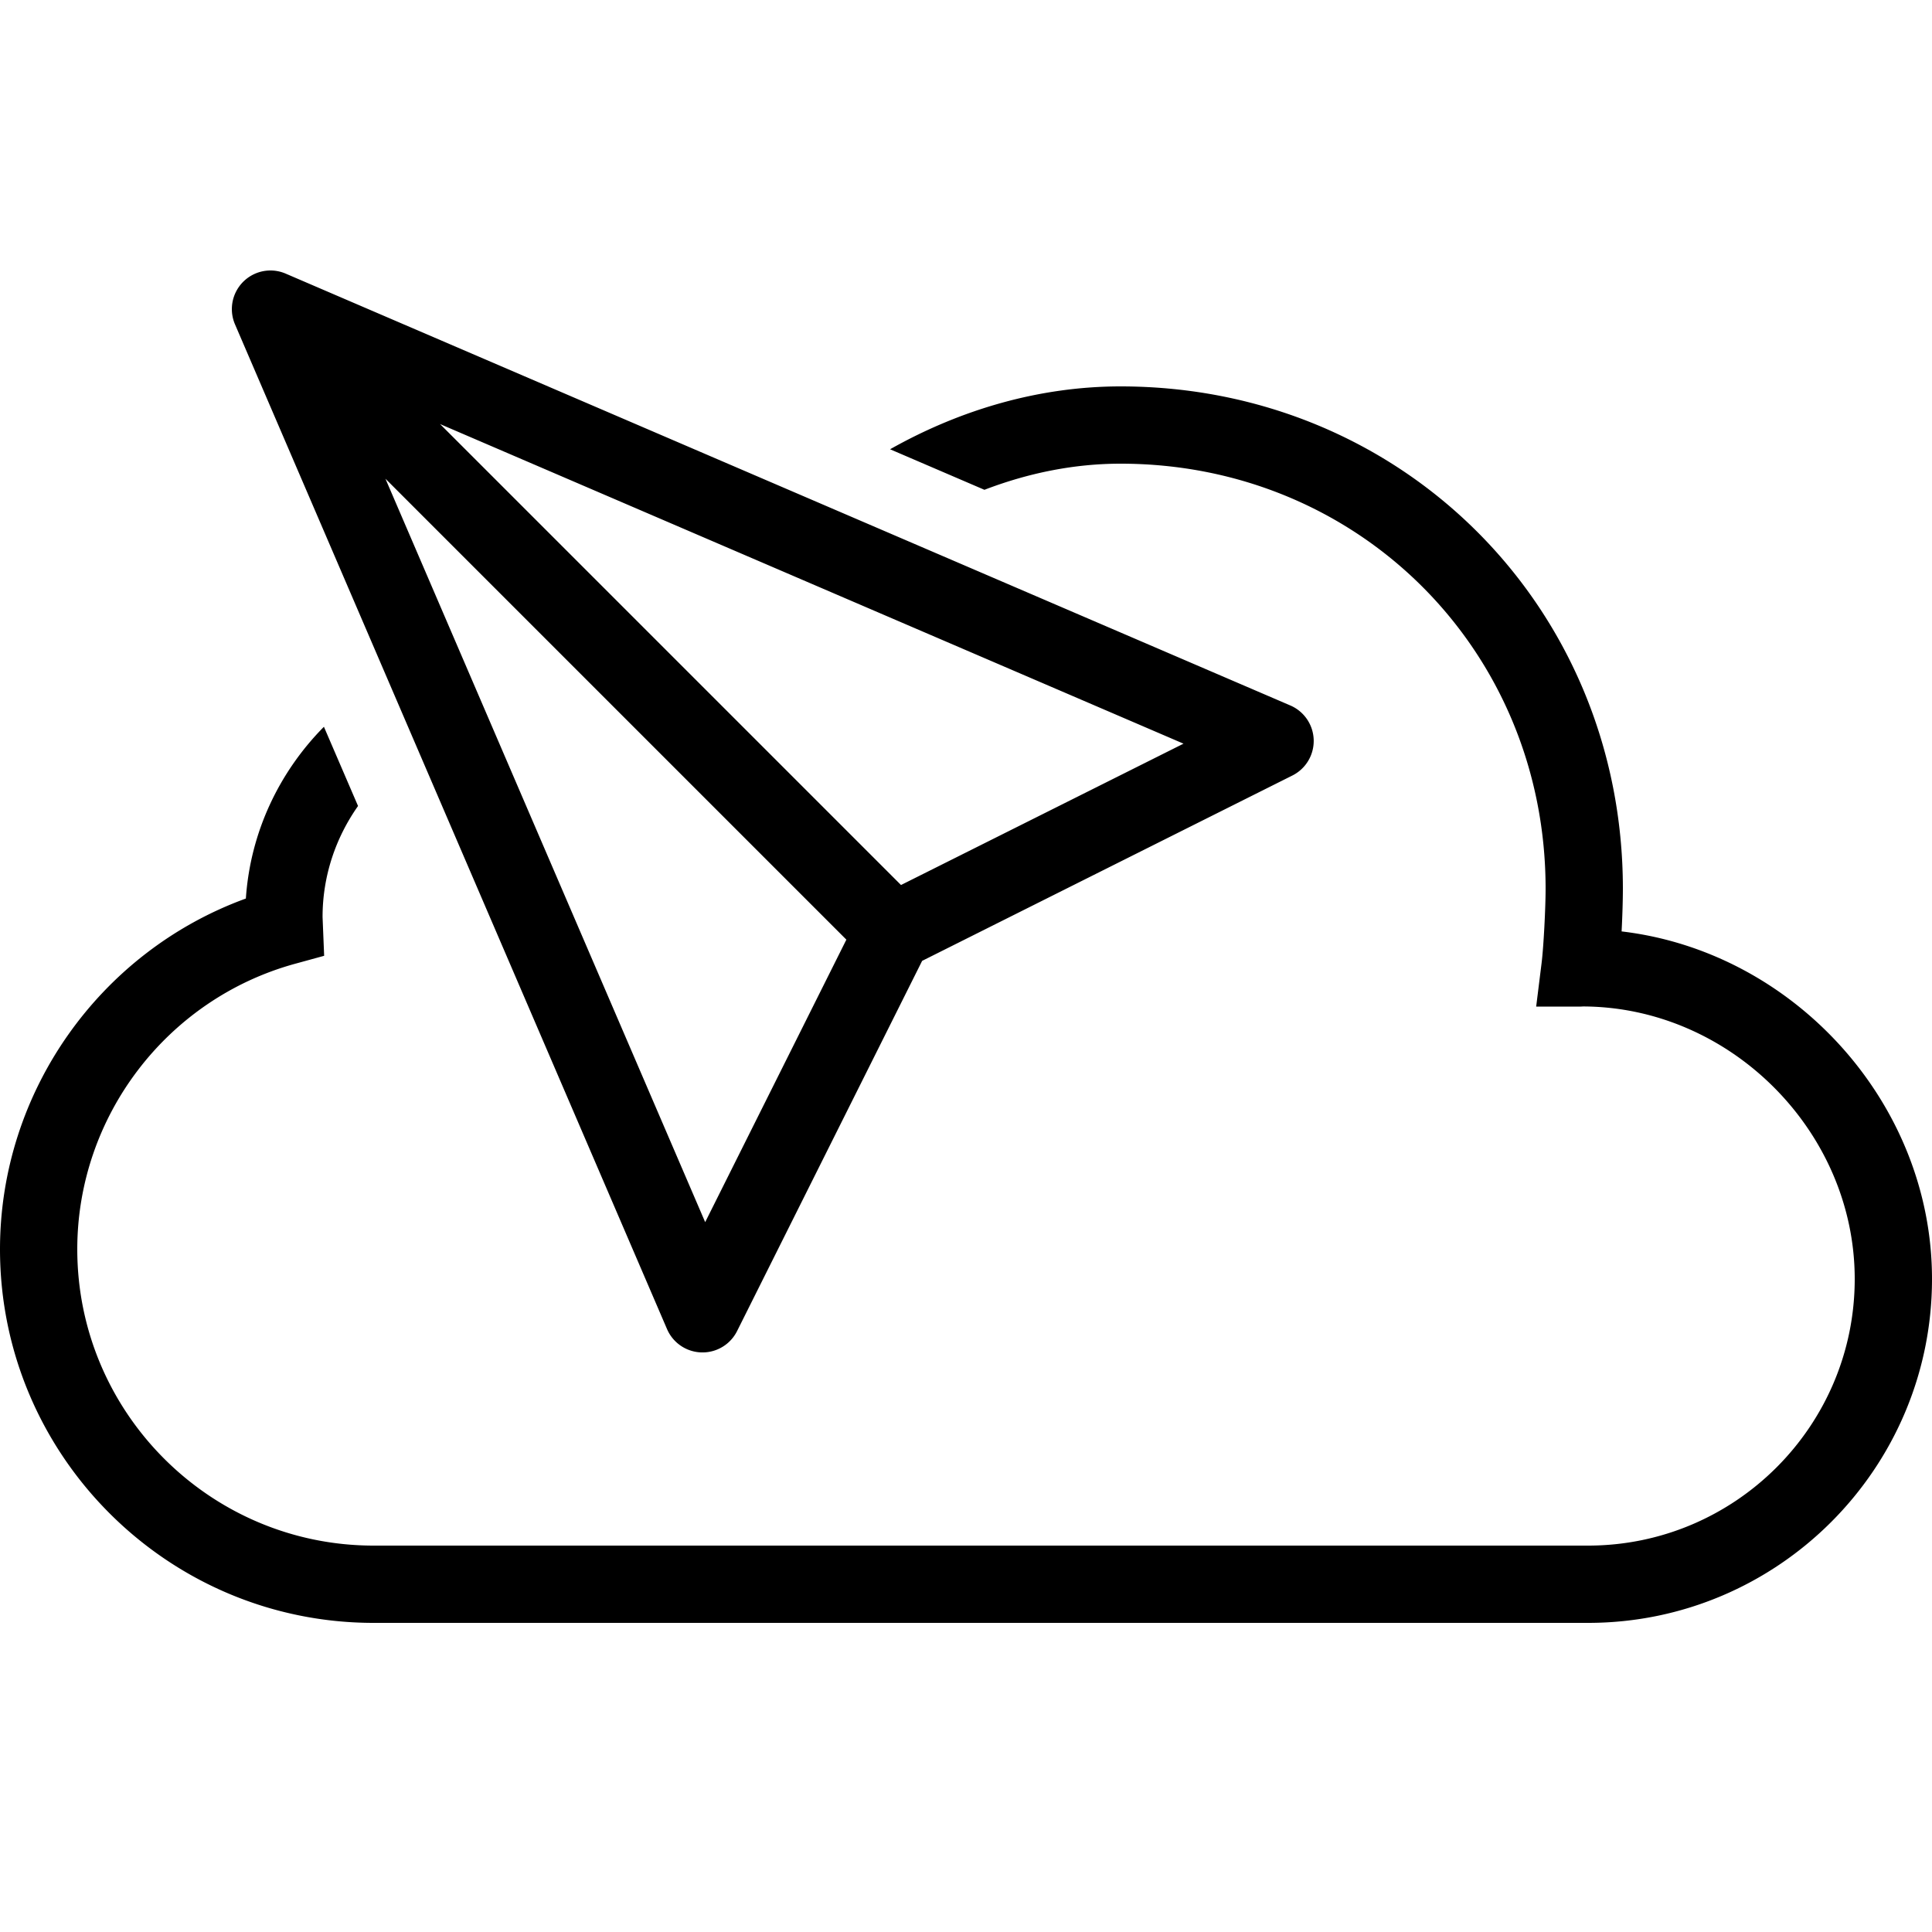<svg fill="#000000" xmlns="http://www.w3.org/2000/svg"  viewBox="0 0 50 50" width="50px" height="50px"><path d="M 7.006 7 A 1 1 0 0 0 6.082 8.395 L 17.262 34.395 A 1 1 0 0 0 19.076 34.447 L 23.865 24.867 L 33.447 20.07 A 1 1 0 0 0 33.395 18.258 L 7.395 7.082 A 1 1 0 0 0 7.006 7 z M 29 10 C 26.921 10 24.875 10.589 23.035 11.627 L 25.477 12.676 C 26.609 12.242 27.797 12 29 12 C 35.168 12 40 16.832 40 23 C 40 23.486 39.95 24.49 39.896 24.926 L 39.756 26.051 L 40.889 26.051 L 40.975 26.047 C 44.787 26.062 48 29.286 48 33.1 C 48 36.905 44.903 40 41.098 40 L 9.67 40 C 5.44 40 2 36.559 2 32.33 C 2 28.897 4.313 25.861 7.627 24.945 L 8.389 24.736 L 8.348 23.732 C 8.348 22.662 8.692 21.674 9.266 20.859 L 8.383 18.809 C 7.234 19.97 6.48 21.525 6.363 23.254 C 2.58 24.631 1.1842379e-15 28.259 0 32.33 C 0 37.662 4.338 42 9.67 42 L 41.098 42 C 46.007 42 50 38.008 50 33.1 C 50 28.537 46.415 24.629 41.967 24.105 C 41.988 23.697 42 23.285 42 23 C 42 15.71 36.29 10 29 10 z M 11.389 10.975 L 30.629 19.246 L 23.318 22.904 L 11.389 10.975 z M 9.975 12.389 L 21.904 24.318 L 18.25 31.629 L 9.975 12.389 z"/></svg>